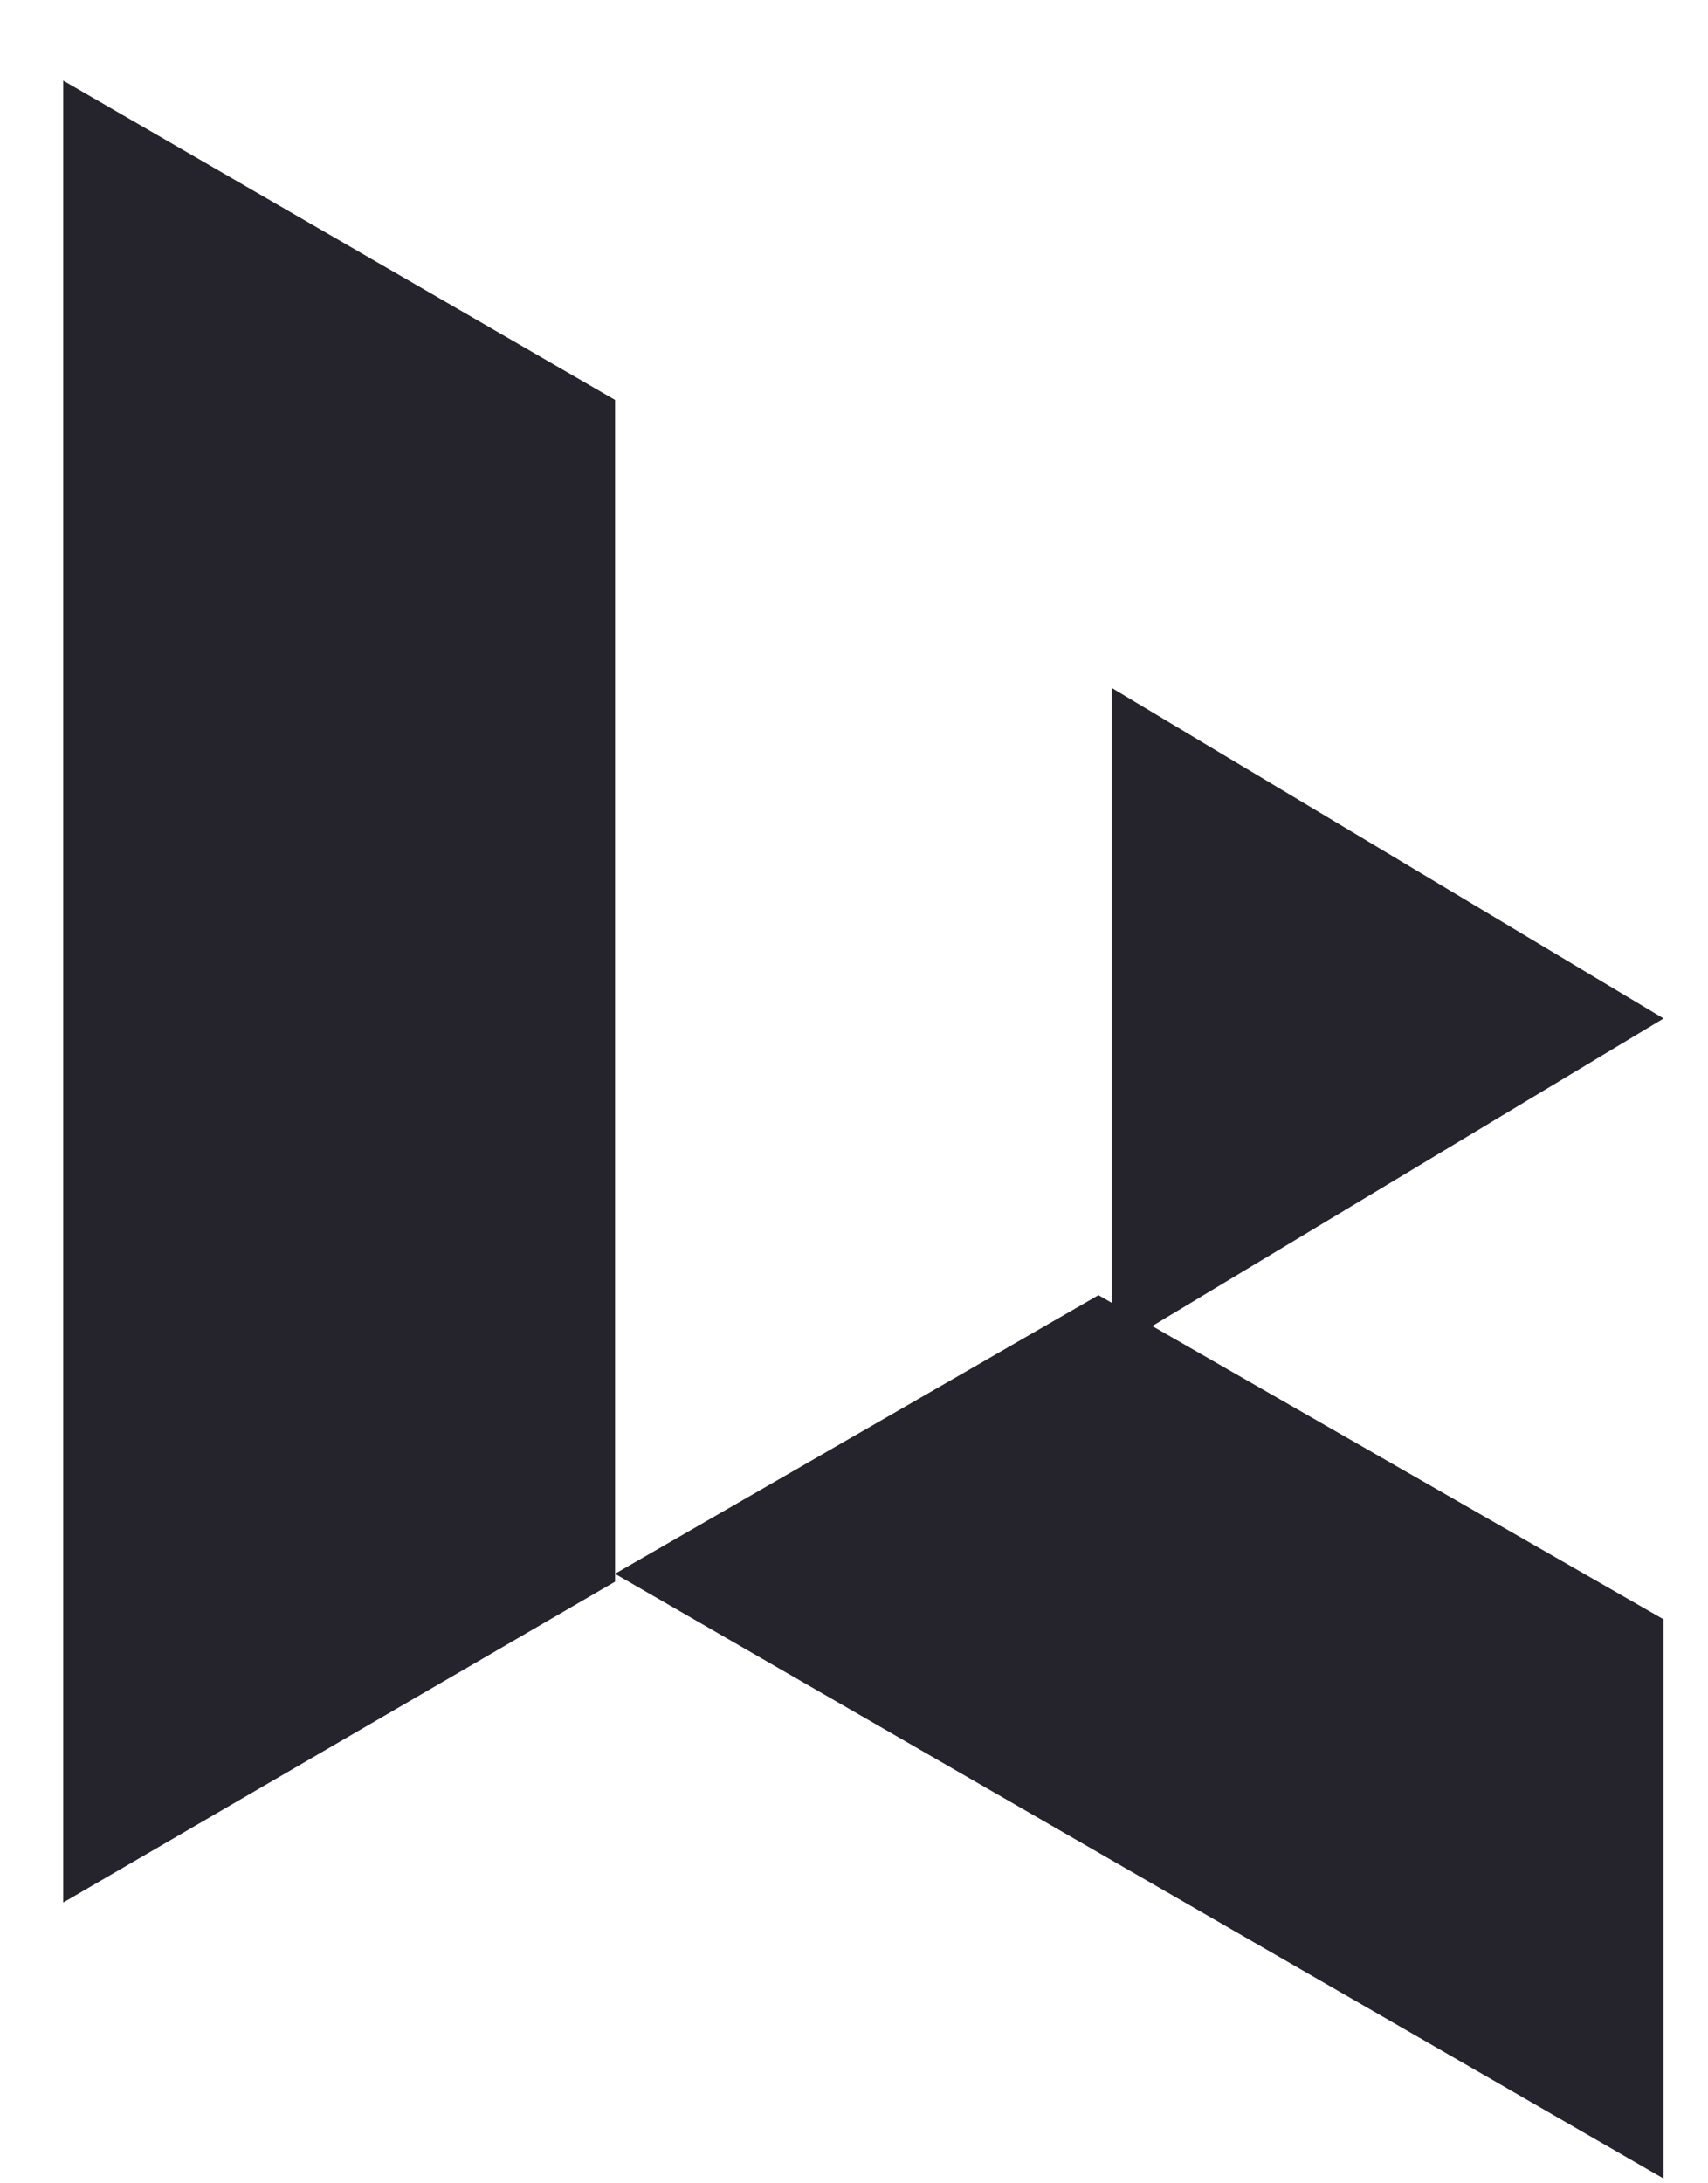 <svg width="18" height="23" viewBox="0 0 18 23" fill="none" xmlns="http://www.w3.org/2000/svg">
<path d="M17.532 22.95V17.059L11.576 13.644L6.481 16.579L17.532 22.95Z" fill="#25242C"/>
<path d="M11.716 14.226L17.532 10.729L11.716 7.247V14.226Z" fill="#25242C"/>
<path d="M6.482 4.213L0.666 0.849V20.042L6.482 16.662V4.213Z" fill="#25242C"/>
</svg>
